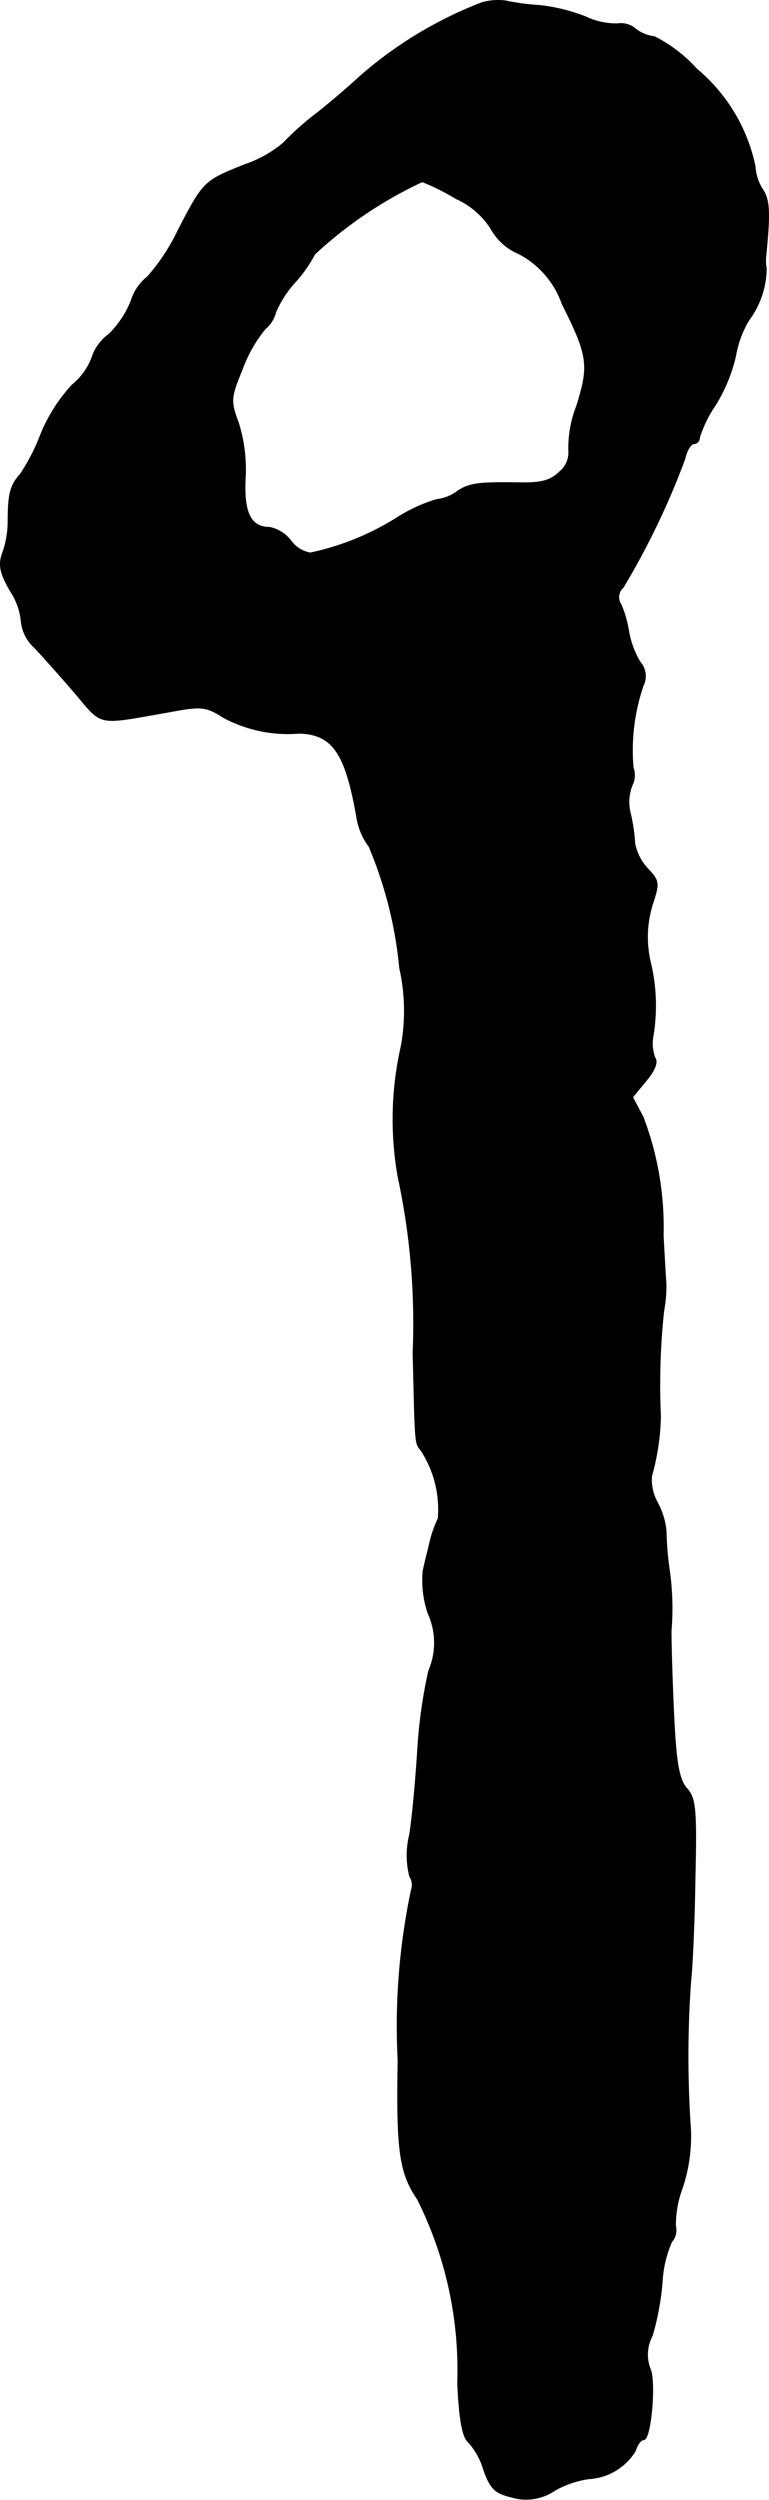 <?xml version="1.0" encoding="UTF-8"?>
<svg xmlns="http://www.w3.org/2000/svg"
     version="1.1"
     width="2.95mm"
     height="9.58mm"
     viewBox="0 0 8.362 27.155">
   <defs>
      <style type="text/css"><![CDATA[
      .a {
        stroke: #000;
        stroke-linecap: round;
        stroke-linejoin: round;
        stroke-width: 0.01px;
      }
    ]]></style>
   </defs>
   <path class="a"
         d="M5.242.029A4.407,4.407,0,0,0,3.91.834c-.085.079-.285.254-.454.388a3.095,3.095,0,0,0-.376.333,1.305,1.305,0,0,1-.424.236c-.436.176-.442.176-.721.715a2.133,2.133,0,0,1-.333.503.528.528,0,0,0-.176.26,1.062,1.062,0,0,1-.242.363.5.5,0,0,0-.182.248.708.708,0,0,1-.218.303,1.781,1.781,0,0,0-.339.533,2.167,2.167,0,0,1-.224.436c-.109.121-.133.212-.133.533a1.039,1.039,0,0,1-.061.327c-.042.121-.03.206.085.406a.726.726,0,0,1,.121.345.444.444,0,0,0,.145.273c.091.097.291.321.442.497.303.357.224.339,1.018.2.357-.067.4-.061.594.061a1.482,1.482,0,0,0,.824.17c.363.012.503.218.624.915a.719.719,0,0,0,.133.315A4.451,4.451,0,0,1,4.346,10.513a2.128,2.128,0,0,1,.018.848,3.595,3.595,0,0,0-.036,1.417,7.552,7.552,0,0,1,.164,1.914c.024.993.018.981.085,1.06a1.17,1.17,0,0,1,.188.745,1.203,1.203,0,0,0-.091.26c-.018.079-.055.218-.073.309a1.109,1.109,0,0,0,.055.46.769.769,0,0,1,.006.624,5.495,5.495,0,0,0-.121.872c-.018.297-.055.703-.085.902a.928.928,0,0,0,0,.46.166.166,0,0,1,.018.145,7.168,7.168,0,0,0-.145,1.853c-.018.987.018,1.224.212,1.508a4.146,4.146,0,0,1,.436,1.999c.018.4.055.588.115.636a.783.783,0,0,1,.17.309c.073.2.121.248.303.291a.549.549,0,0,0,.466-.073,1.061,1.061,0,0,1,.369-.127.636.636,0,0,0,.509-.303c.018-.067.061-.121.091-.121.079,0,.133-.648.067-.775a.43.43,0,0,1,.024-.351,2.909,2.909,0,0,0,.109-.588,1.252,1.252,0,0,1,.103-.436.187.187,0,0,0,.042-.17,1.134,1.134,0,0,1,.073-.412,1.785,1.785,0,0,0,.091-.63,11.532,11.532,0,0,1,0-1.605c.018-.151.042-.66.048-1.133.018-.745.006-.872-.091-.975-.079-.091-.115-.26-.139-.775-.018-.363-.03-.781-.03-.933a2.984,2.984,0,0,0-.024-.697,3.498,3.498,0,0,1-.03-.382.803.803,0,0,0-.097-.321.511.511,0,0,1-.061-.285,2.588,2.588,0,0,0,.097-.648A7.485,7.485,0,0,1,7.217,14.238a1.439,1.439,0,0,0,.024-.303c-.006-.067-.018-.297-.03-.515a3.369,3.369,0,0,0-.218-1.284l-.115-.218.145-.176c.097-.115.133-.206.097-.254a.441.441,0,0,1-.018-.242,2.016,2.016,0,0,0-.03-.793,1.193,1.193,0,0,1,.024-.636c.073-.224.073-.248-.055-.382A.559.559,0,0,1,6.902,9.162a1.943,1.943,0,0,0-.048-.327.495.495,0,0,1,.018-.303.245.245,0,0,0,.012-.194,2.166,2.166,0,0,1,.109-.89.233.233,0,0,0-.036-.26.994.994,0,0,1-.121-.327A1.181,1.181,0,0,0,6.751,6.564a.139.139,0,0,1,.024-.182A8.358,8.358,0,0,0,7.447,4.983c.018-.091.067-.164.097-.164a.062.062,0,0,0,.061-.064L7.605,4.753a1.357,1.357,0,0,1,.176-.357,1.771,1.771,0,0,0,.218-.533A1.104,1.104,0,0,1,8.144,3.475a.957.957,0,0,0,.188-.563.417.417,0,0,1-.006-.121c.048-.472.042-.618-.03-.727a.509.509,0,0,1-.085-.254,1.871,1.871,0,0,0-.636-1.06A1.556,1.556,0,0,0,7.114.398a.415.415,0,0,1-.206-.085A.24.24,0,0,0,6.714.259.77.77,0,0,1,6.375.186a1.942,1.942,0,0,0-.515-.127A2.409,2.409,0,0,1,5.497.01.636.636,0,0,0,5.242.029Zm-.273,2.132a.876.876,0,0,1,.369.321.617.617,0,0,0,.303.273.981.981,0,0,1,.472.545c.285.569.297.666.157,1.114a1.248,1.248,0,0,0-.085.485.269.269,0,0,1-.097.224c-.097.097-.2.127-.442.121-.448-.006-.545.006-.678.097a.452.452,0,0,1-.218.085,1.729,1.729,0,0,0-.454.212,2.905,2.905,0,0,1-.921.369.326.326,0,0,1-.212-.133.396.396,0,0,0-.23-.145c-.206,0-.285-.157-.267-.527a1.698,1.698,0,0,0-.073-.606c-.091-.242-.085-.279.042-.588a1.506,1.506,0,0,1,.248-.436.346.346,0,0,0,.115-.182,1.155,1.155,0,0,1,.212-.327,1.447,1.447,0,0,0,.212-.303,4.539,4.539,0,0,1,1.169-.787,2.413,2.413,0,0,1,.375.188Z"/>
</svg>
